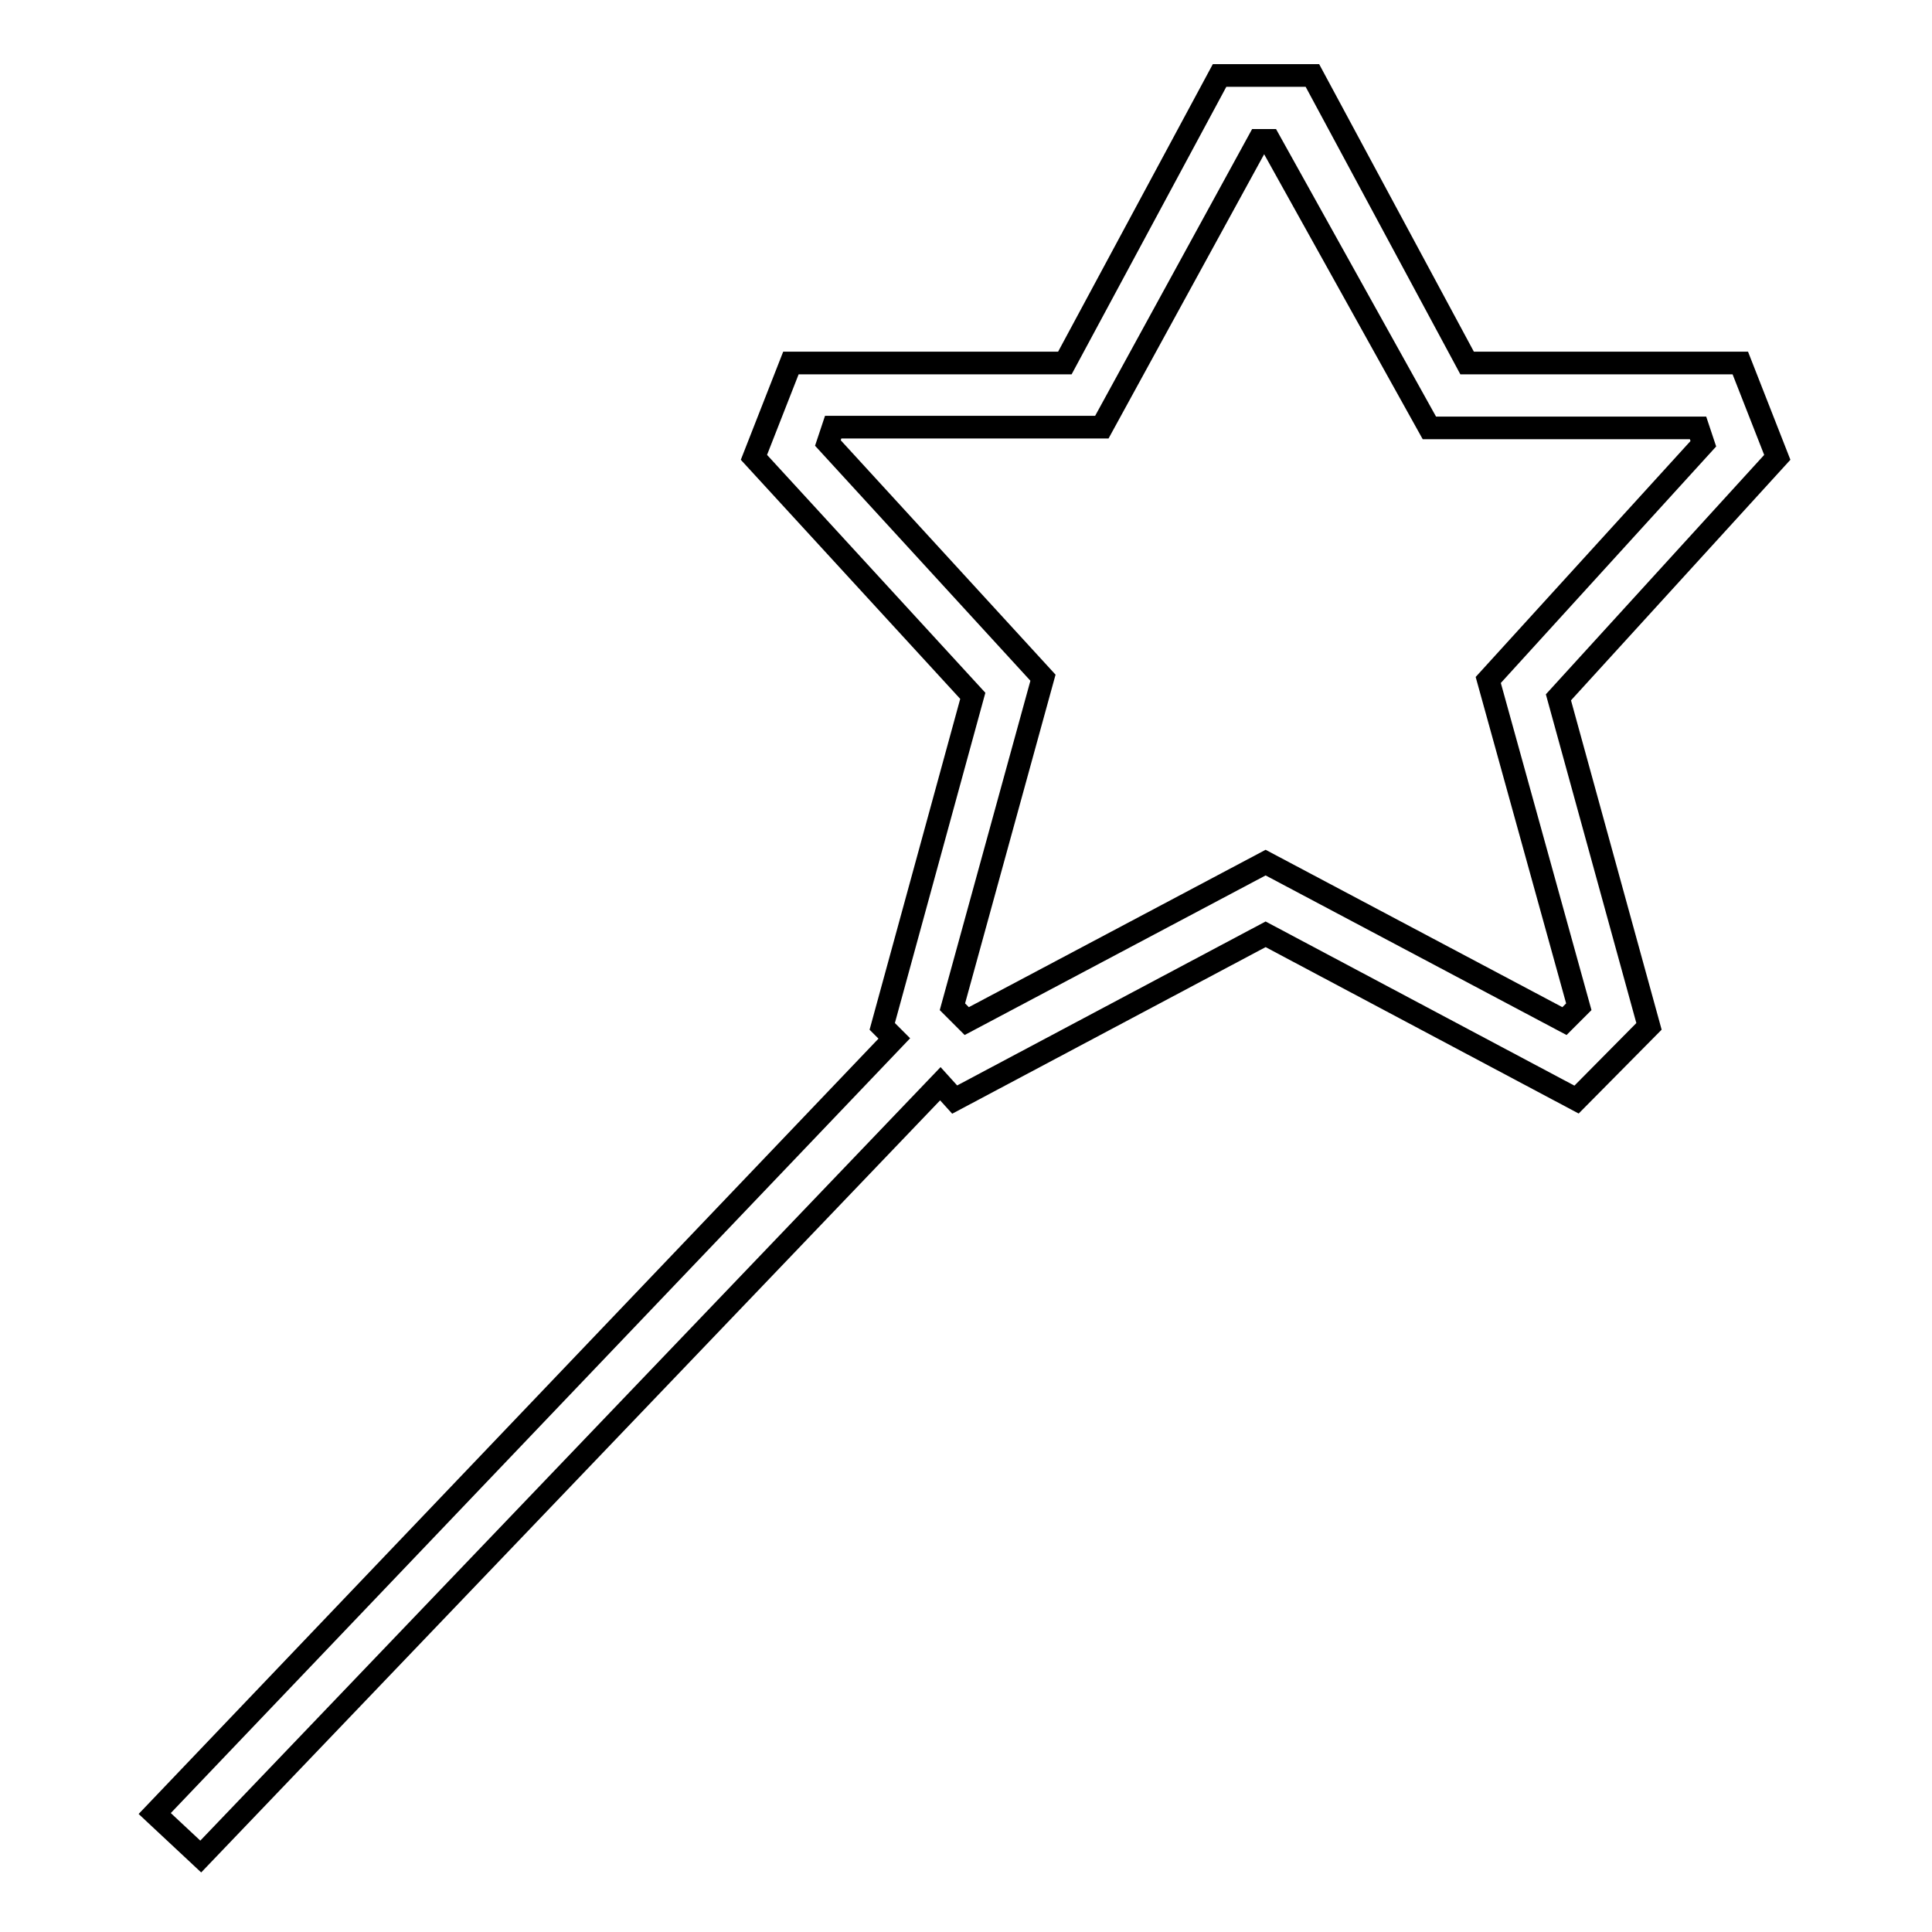 <?xml version="1.0" encoding="utf-8"?>
<!-- Svg Vector Icons : http://www.onlinewebfonts.com/icon -->
<!DOCTYPE svg PUBLIC "-//W3C//DTD SVG 1.1//EN" "http://www.w3.org/Graphics/SVG/1.1/DTD/svg11.dtd">
<svg version="1.1" xmlns="http://www.w3.org/2000/svg" xmlns:xlink="http://www.w3.org/1999/xlink" x="0px" y="0px" viewBox="0 0 256 256" enable-background="new 0 0 256 256" xml:space="preserve">
<g><g><g><path stroke-width="3" fill-opacity="0" stroke="#000000"  d="M197.2,90.1l28.5-31.3l-0.7-2.1h-35.6l-21.2-38.1h-0.5h-0.9L146,56.6h-35.6l-0.7,2.1l28.5,31.1l-12,43.6l1.9,1.9l39.6-21l39.6,21l1.9-1.9L197.2,90.1z M230.6,48.1l4.9,12.5l-29,31.8l12,43.6l-9.6,9.7l-41.2-21.9l-41.2,21.9l-1.9-2.1L26.6,246l-6.1-5.7l98-102.7l-1.6-1.6l12-43.8l-29-31.6l4.9-12.5h36.3L161.6,10h12.3l20.5,38.1H230.6z"/></g></g></g>
</svg>